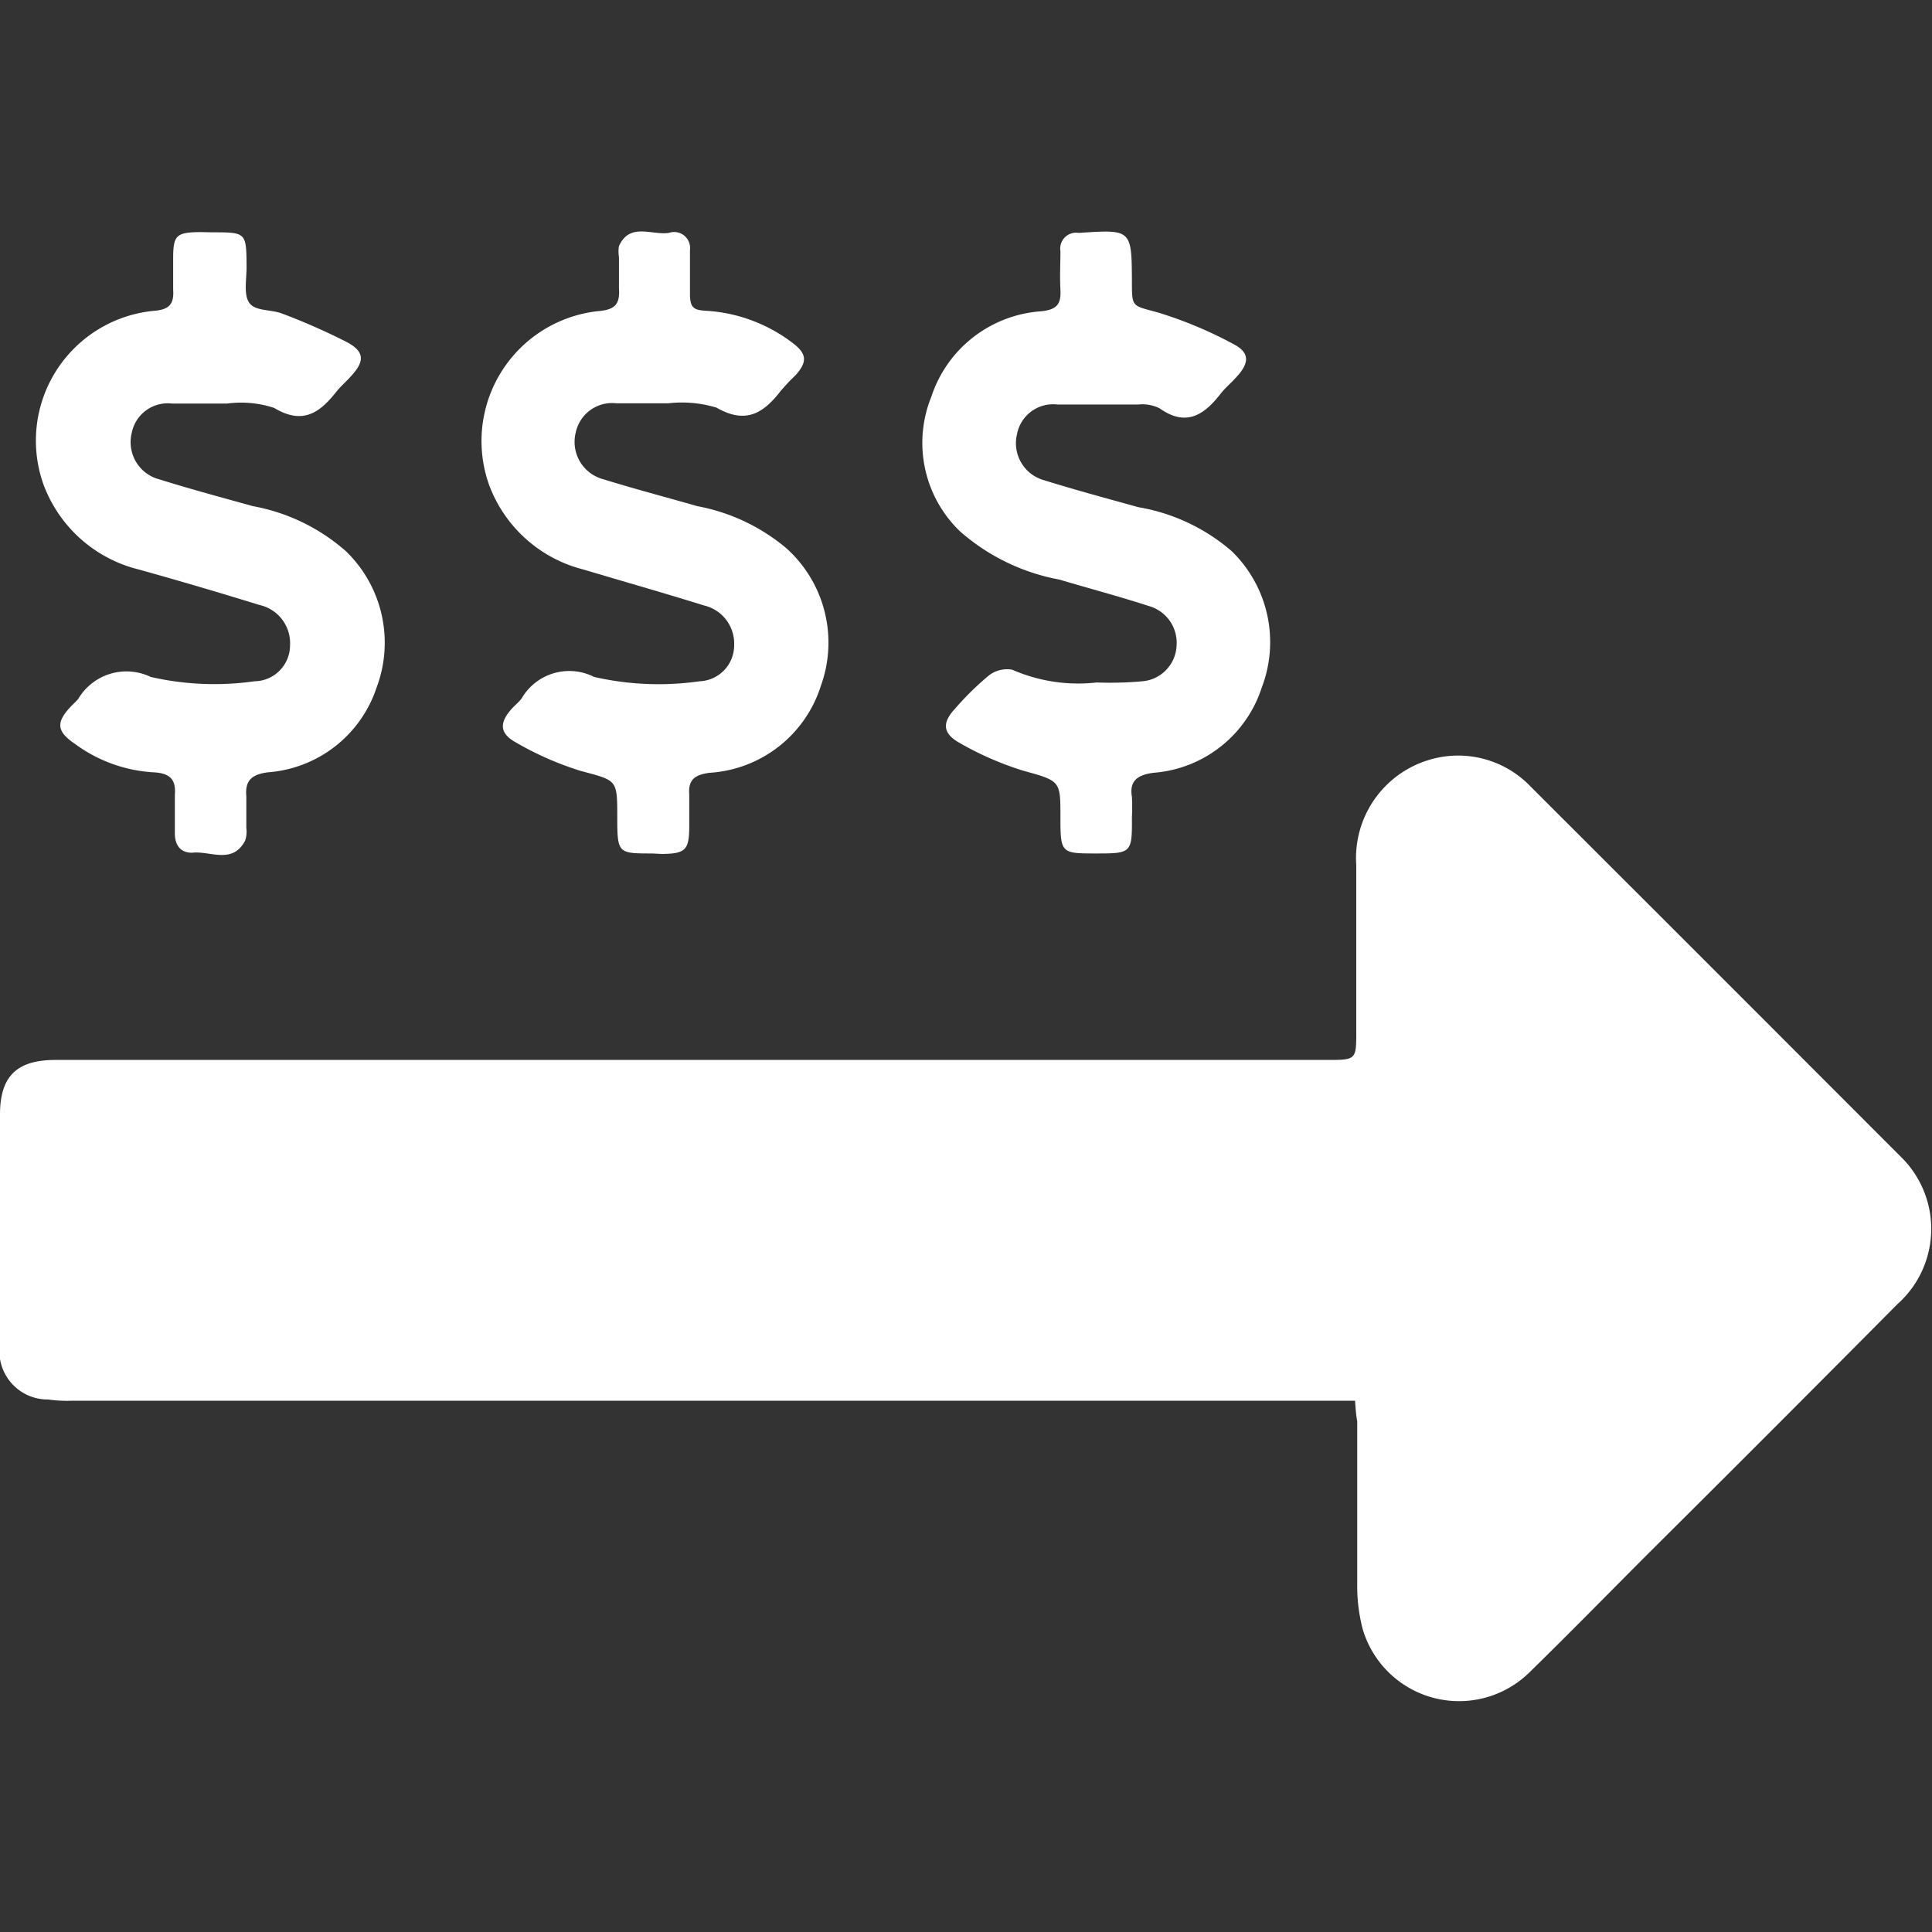 <svg id="Layer_1" data-name="Layer 1" xmlns="http://www.w3.org/2000/svg" viewBox="0 0 80 80"><rect x="0" y="0" width="80" height="80" fill="#333333" stroke="none"/><defs><style>.cls-1{fill:#fff;}</style></defs><title>Salary Range</title><path class="cls-1" d="M56.11,58H3a5.43,5.43,0,0,1-1-.05,2,2,0,0,1-2-2.32c0-1.89,0-3.77,0-5.66,0-1.27,0-2.54,0-3.82,0-1.59.7-2.26,2.3-2.26q12.27,0,24.52,0H54.94c1.22,0,1.22,0,1.22-1.2,0-2.29,0-4.58,0-6.87a4.24,4.24,0,0,1,3-4.35,4.15,4.15,0,0,1,4.21,1.09q7.67,7.66,15.34,15.34A4.17,4.17,0,0,1,78.57,54q-5.11,5.15-10.26,10.27c-1.67,1.67-3.33,3.37-5,5a4.16,4.16,0,0,1-6.88-1.8,7,7,0,0,1-.23-1.88c0-2.24,0-4.48,0-6.73C56.15,58.58,56.13,58.31,56.11,58Z"/><path class="cls-1" d="M8.77,9.62c1.44,0,1.43,0,1.44,1.45,0,.51-.13,1.14.12,1.48s.89.26,1.34.43a26,26,0,0,1,2.7,1.19c.73.39.73.79.18,1.39-.2.23-.44.43-.63.67-.69.87-1.39,1.37-2.57.66a4.38,4.38,0,0,0-1.94-.18c-.77,0-1.53,0-2.29,0a1.52,1.52,0,0,0-1.67,1.24,1.59,1.59,0,0,0,1.15,1.9c1.28.4,2.58.75,3.88,1.11a8,8,0,0,1,3.85,1.87,5.27,5.27,0,0,1,1.26,5.65,5.14,5.14,0,0,1-4.5,3.5c-.68.09-.95.35-.89,1,0,.43,0,.87,0,1.3a1.15,1.15,0,0,1-.05.53c-.53,1-1.45.41-2.2.5-.48,0-.71-.32-.71-.8s0-1.07,0-1.6c.06-.69-.27-.9-.89-.93a6.07,6.07,0,0,1-3.25-1.18c-.75-.51-.79-.88-.18-1.53.1-.11.22-.21.32-.33a2.32,2.32,0,0,1,3-.91,11.82,11.82,0,0,0,4.3.18,1.49,1.49,0,0,0,1.47-1.48,1.62,1.62,0,0,0-1.27-1.68c-1.65-.51-3.31-1-5-1.47a5.65,5.65,0,0,1-3.94-3.52,5.4,5.4,0,0,1,4.58-7.19c.66-.05.83-.31.79-.89,0-.41,0-.82,0-1.23,0-1,.1-1.13,1.13-1.14Z"/><path class="cls-1" d="M27,35.34c-1.4,0-1.44,0-1.44-1.48,0-1.6,0-1.53-1.52-1.94a13,13,0,0,1-2.7-1.19c-.66-.37-.66-.81-.16-1.37.13-.15.3-.28.42-.44a2.28,2.28,0,0,1,3-.89,12,12,0,0,0,4.37.18A1.49,1.49,0,0,0,30.4,26.7a1.62,1.62,0,0,0-1.25-1.63c-1.67-.52-3.36-1-5-1.49a5.64,5.64,0,0,1-3.89-3.48,5.41,5.41,0,0,1,4.54-7.22c.71-.06.87-.33.83-.94,0-.43,0-.86,0-1.3a1.34,1.34,0,0,1,0-.45c.45-1,1.38-.43,2.08-.55a.66.66,0,0,1,.86.71c0,.61,0,1.22,0,1.83s.2.66.69.69a6.53,6.53,0,0,1,3.52,1.3c.63.46.67.8.16,1.37a7.94,7.94,0,0,0-.63.67c-.71.91-1.44,1.36-2.64.67a4.92,4.92,0,0,0-2-.18c-.71,0-1.43,0-2.14,0a1.54,1.54,0,0,0-1.69,1.21A1.6,1.6,0,0,0,25,19.85c1.29.4,2.59.74,3.88,1.11a8,8,0,0,1,3.68,1.74A5.25,5.25,0,0,1,34,28.37,5.17,5.17,0,0,1,29.38,32c-.59.08-.89.27-.84.9,0,.43,0,.87,0,1.3,0,1-.15,1.15-1.14,1.16Z"/><path class="cls-1" d="M45.4,35.34c-1.46,0-1.49,0-1.49-1.51s0-1.49-1.55-1.92a13,13,0,0,1-2.63-1.15c-.71-.4-.72-.84-.18-1.42A12.18,12.18,0,0,1,40.91,28a1.23,1.23,0,0,1,1-.27,6.82,6.82,0,0,0,3.5.53,15,15,0,0,0,1.9-.05,1.55,1.55,0,0,0,1.41-1.48,1.58,1.58,0,0,0-1.13-1.63c-1.23-.4-2.48-.73-3.72-1.1a8.59,8.59,0,0,1-4.12-2,5.08,5.08,0,0,1-1.19-5.56,5.16,5.16,0,0,1,4.55-3.55c.66-.07.83-.3.8-.89s0-1.07,0-1.6a.66.66,0,0,1,.74-.76h.08c2.12-.14,2.13-.13,2.14,2,0,1.11,0,1,1.08,1.3a17.13,17.13,0,0,1,3.13,1.31c.67.35.66.77.13,1.35-.22.25-.48.46-.68.72-.68.87-1.42,1.36-2.51.59a1.6,1.6,0,0,0-.88-.16c-1.12,0-2.24,0-3.36,0a1.52,1.52,0,0,0-1.67,1.24,1.59,1.59,0,0,0,1.14,1.9c1.28.4,2.59.75,3.88,1.11A7.94,7.94,0,0,1,51,22.82a5.25,5.25,0,0,1,1.25,5.64A5.12,5.12,0,0,1,47.76,32c-.68.09-1,.35-.89,1a7.85,7.85,0,0,1,0,.84C46.88,35.32,46.85,35.34,45.4,35.34Z"/></svg>
